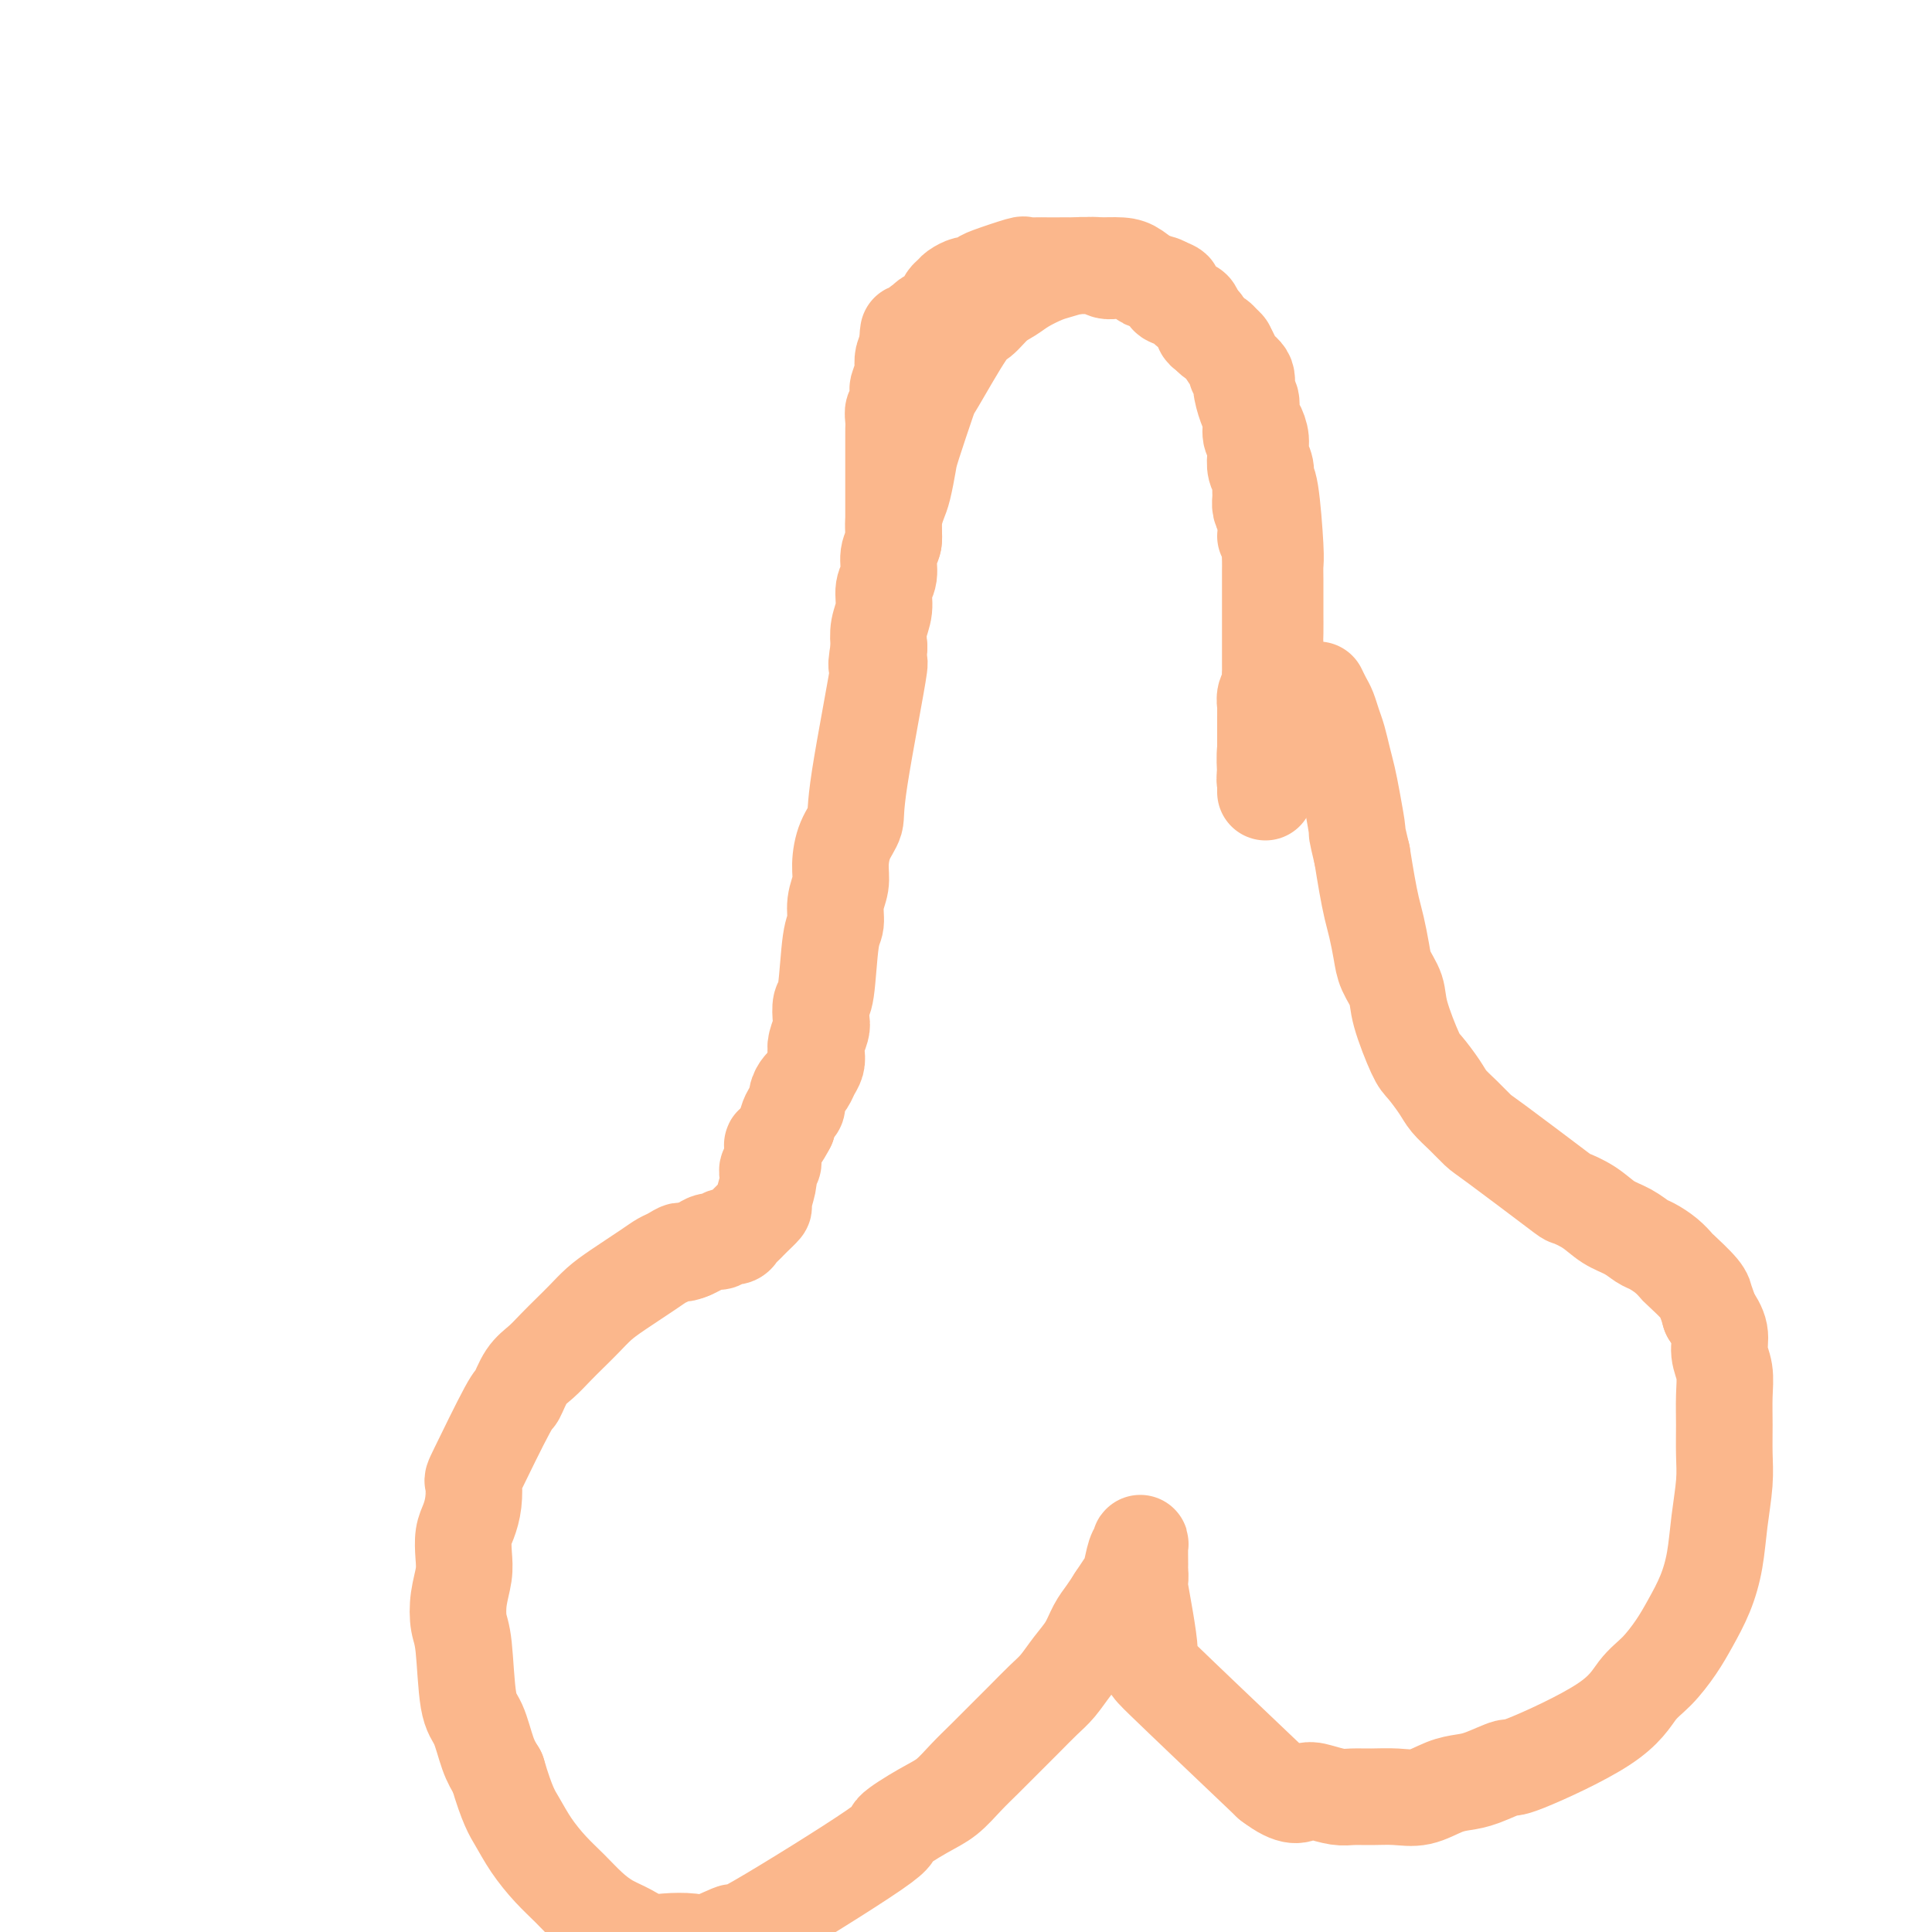 <svg viewBox='0 0 400 400' version='1.1' xmlns='http://www.w3.org/2000/svg' xmlns:xlink='http://www.w3.org/1999/xlink'><g fill='none' stroke='#FBB78C' stroke-width='20' stroke-linecap='round' stroke-linejoin='round'><path d='M185,112c-0.000,-1.146 -0.000,-2.292 0,-3c0.000,-0.708 0.000,-0.977 0,-1c-0.000,-0.023 -0.000,0.201 0,0c0.000,-0.201 0.000,-0.826 0,-1c-0.000,-0.174 -0.000,0.105 0,0c0.000,-0.105 0.000,-0.593 0,-1c-0.000,-0.407 -0.000,-0.732 0,-1c0.000,-0.268 0.000,-0.479 0,-1c-0.000,-0.521 -0.000,-1.350 0,-2c0.000,-0.650 0.000,-1.120 0,-2c-0.000,-0.880 -0.000,-2.172 0,-3c0.000,-0.828 0.000,-1.194 0,-2c-0.000,-0.806 -0.001,-2.051 0,-3c0.001,-0.949 0.004,-1.600 0,-2c-0.004,-0.400 -0.015,-0.549 0,-1c0.015,-0.451 0.056,-1.204 0,-2c-0.056,-0.796 -0.207,-1.636 0,-2c0.207,-0.364 0.774,-0.254 1,-1c0.226,-0.746 0.112,-2.349 0,-3c-0.112,-0.651 -0.224,-0.348 0,-1c0.224,-0.652 0.782,-2.257 1,-3c0.218,-0.743 0.097,-0.623 0,-1c-0.097,-0.377 -0.171,-1.251 0,-2c0.171,-0.749 0.585,-1.375 1,-2'/><path d='M188,72c0.357,-6.245 -0.252,-1.859 0,-1c0.252,0.859 1.363,-1.810 2,-3c0.637,-1.190 0.801,-0.900 1,-1c0.199,-0.100 0.435,-0.590 1,-1c0.565,-0.410 1.460,-0.739 2,-1c0.540,-0.261 0.726,-0.452 1,-1c0.274,-0.548 0.636,-1.452 1,-2c0.364,-0.548 0.732,-0.739 1,-1c0.268,-0.261 0.438,-0.594 1,-1c0.562,-0.406 1.518,-0.887 2,-1c0.482,-0.113 0.492,0.141 1,0c0.508,-0.141 1.514,-0.679 2,-1c0.486,-0.321 0.452,-0.426 2,-1c1.548,-0.574 4.679,-1.618 6,-2c1.321,-0.382 0.832,-0.102 1,0c0.168,0.102 0.993,0.028 2,0c1.007,-0.028 2.195,-0.008 3,0c0.805,0.008 1.227,0.006 2,0c0.773,-0.006 1.897,-0.016 3,0c1.103,0.016 2.183,0.057 3,0c0.817,-0.057 1.370,-0.212 2,0c0.630,0.212 1.338,0.792 2,1c0.662,0.208 1.277,0.046 2,0c0.723,-0.046 1.555,0.025 2,0c0.445,-0.025 0.503,-0.148 1,0c0.497,0.148 1.432,0.565 2,1c0.568,0.435 0.768,0.886 1,1c0.232,0.114 0.495,-0.110 1,0c0.505,0.110 1.253,0.555 2,1'/><path d='M240,59c4.908,1.022 2.677,1.579 2,2c-0.677,0.421 0.200,0.708 1,1c0.800,0.292 1.525,0.589 2,1c0.475,0.411 0.701,0.936 1,1c0.299,0.064 0.670,-0.334 1,0c0.330,0.334 0.617,1.399 1,2c0.383,0.601 0.862,0.738 1,1c0.138,0.262 -0.064,0.648 0,1c0.064,0.352 0.393,0.670 1,1c0.607,0.330 1.491,0.673 2,1c0.509,0.327 0.643,0.637 1,1c0.357,0.363 0.937,0.779 1,1c0.063,0.221 -0.390,0.245 0,1c0.390,0.755 1.624,2.239 2,3c0.376,0.761 -0.105,0.797 0,1c0.105,0.203 0.798,0.572 1,1c0.202,0.428 -0.086,0.916 0,2c0.086,1.084 0.545,2.765 1,4c0.455,1.235 0.905,2.025 1,3c0.095,0.975 -0.167,2.134 0,3c0.167,0.866 0.763,1.439 1,2c0.237,0.561 0.116,1.109 0,2c-0.116,0.891 -0.228,2.126 0,3c0.228,0.874 0.796,1.389 1,2c0.204,0.611 0.044,1.318 0,2c-0.044,0.682 0.027,1.337 0,2c-0.027,0.663 -0.150,1.332 0,2c0.150,0.668 0.575,1.334 1,2'/><path d='M262,107c0.868,5.590 0.036,4.065 0,4c-0.036,-0.065 0.722,1.329 1,2c0.278,0.671 0.074,0.617 0,1c-0.074,0.383 -0.020,1.202 0,2c0.020,0.798 0.005,1.576 0,2c-0.005,0.424 -0.001,0.495 0,1c0.001,0.505 0.000,1.445 0,2c-0.000,0.555 -0.000,0.727 0,1c0.000,0.273 0.000,0.648 0,1c-0.000,0.352 -0.000,0.682 0,1c0.000,0.318 0.000,0.624 0,1c-0.000,0.376 -0.000,0.821 0,1c0.000,0.179 0.000,0.094 0,1c-0.000,0.906 -0.000,2.805 0,4c0.000,1.195 0.000,1.686 0,2c-0.000,0.314 -0.000,0.450 0,1c0.000,0.550 0.001,1.512 0,2c-0.001,0.488 -0.004,0.500 0,1c0.004,0.500 0.015,1.486 0,2c-0.015,0.514 -0.057,0.556 0,1c0.057,0.444 0.211,1.289 0,2c-0.211,0.711 -0.789,1.289 -1,2c-0.211,0.711 -0.057,1.557 0,2c0.057,0.443 0.015,0.485 0,1c-0.015,0.515 -0.004,1.503 0,2c0.004,0.497 0.001,0.503 0,1c-0.001,0.497 -0.000,1.484 0,2c0.000,0.516 0.000,0.562 0,1c-0.000,0.438 -0.000,1.268 0,2c0.000,0.732 0.000,1.366 0,2'/><path d='M262,157c-0.000,8.128 -0.000,3.450 0,2c0.000,-1.450 0.000,0.330 0,1c-0.000,0.670 -0.001,0.232 0,0c0.001,-0.232 0.005,-0.258 0,0c-0.005,0.258 -0.019,0.800 0,1c0.019,0.200 0.072,0.058 0,0c-0.072,-0.058 -0.268,-0.031 0,0c0.268,0.031 1.000,0.065 1,0c-0.000,-0.065 -0.732,-0.229 -1,0c-0.268,0.229 -0.072,0.849 0,1c0.072,0.151 0.019,-0.169 0,0c-0.019,0.169 -0.005,0.827 0,1c0.005,0.173 0.001,-0.139 0,0c-0.001,0.139 -0.000,0.728 0,1c0.000,0.272 0.000,0.228 0,0c-0.000,-0.228 -0.000,-0.638 0,-1c0.000,-0.362 0.000,-0.674 0,-1c-0.000,-0.326 -0.000,-0.664 0,-1c0.000,-0.336 0.000,-0.668 0,-1'/><path d='M262,160c-0.065,-1.349 -0.228,-3.223 0,-5c0.228,-1.777 0.846,-3.457 1,-5c0.154,-1.543 -0.155,-2.948 0,-4c0.155,-1.052 0.774,-1.750 1,-4c0.226,-2.250 0.061,-6.051 0,-8c-0.061,-1.949 -0.016,-2.045 0,-3c0.016,-0.955 0.005,-2.768 0,-4c-0.005,-1.232 -0.004,-1.882 0,-3c0.004,-1.118 0.011,-2.705 0,-4c-0.011,-1.295 -0.040,-2.300 0,-3c0.040,-0.700 0.150,-1.097 0,-4c-0.150,-2.903 -0.561,-8.314 -1,-11c-0.439,-2.686 -0.905,-2.649 -1,-3c-0.095,-0.351 0.181,-1.090 0,-2c-0.181,-0.910 -0.818,-1.991 -1,-3c-0.182,-1.009 0.090,-1.946 0,-3c-0.090,-1.054 -0.544,-2.225 -1,-3c-0.456,-0.775 -0.914,-1.152 -1,-2c-0.086,-0.848 0.199,-2.165 0,-3c-0.199,-0.835 -0.882,-1.187 -1,-2c-0.118,-0.813 0.330,-2.086 0,-3c-0.330,-0.914 -1.439,-1.469 -2,-2c-0.561,-0.531 -0.573,-1.039 -1,-2c-0.427,-0.961 -1.269,-2.374 -2,-3c-0.731,-0.626 -1.352,-0.465 -2,-1c-0.648,-0.535 -1.324,-1.768 -2,-3'/><path d='M249,67c-2.199,-2.516 -3.197,-3.308 -4,-4c-0.803,-0.692 -1.409,-1.286 -2,-2c-0.591,-0.714 -1.165,-1.550 -2,-2c-0.835,-0.450 -1.930,-0.514 -3,-1c-1.070,-0.486 -2.114,-1.395 -3,-2c-0.886,-0.605 -1.615,-0.906 -3,-1c-1.385,-0.094 -3.428,0.019 -5,0c-1.572,-0.019 -2.675,-0.171 -4,0c-1.325,0.171 -2.871,0.663 -4,1c-1.129,0.337 -1.839,0.518 -3,1c-1.161,0.482 -2.772,1.266 -4,2c-1.228,0.734 -2.074,1.420 -3,2c-0.926,0.580 -1.934,1.055 -3,2c-1.066,0.945 -2.191,2.361 -3,3c-0.809,0.639 -1.302,0.500 -3,3c-1.698,2.500 -4.602,7.639 -6,10c-1.398,2.361 -1.291,1.943 -2,4c-0.709,2.057 -2.232,6.587 -3,9c-0.768,2.413 -0.779,2.708 -1,4c-0.221,1.292 -0.652,3.580 -1,5c-0.348,1.420 -0.614,1.973 -1,3c-0.386,1.027 -0.892,2.528 -1,4c-0.108,1.472 0.182,2.914 0,4c-0.182,1.086 -0.837,1.816 -1,3c-0.163,1.184 0.166,2.823 0,4c-0.166,1.177 -0.828,1.893 -1,3c-0.172,1.107 0.146,2.606 0,4c-0.146,1.394 -0.756,2.684 -1,4c-0.244,1.316 -0.122,2.658 0,4'/><path d='M182,134c-1.313,7.534 0.404,0.868 0,4c-0.404,3.132 -2.930,16.063 -4,23c-1.070,6.937 -0.683,7.881 -1,9c-0.317,1.119 -1.338,2.415 -2,4c-0.662,1.585 -0.965,3.460 -1,5c-0.035,1.540 0.198,2.746 0,4c-0.198,1.254 -0.827,2.558 -1,4c-0.173,1.442 0.111,3.023 0,4c-0.111,0.977 -0.617,1.349 -1,4c-0.383,2.651 -0.642,7.582 -1,10c-0.358,2.418 -0.814,2.324 -1,3c-0.186,0.676 -0.102,2.120 0,3c0.102,0.880 0.220,1.194 0,2c-0.220,0.806 -0.780,2.104 -1,3c-0.220,0.896 -0.100,1.391 0,2c0.100,0.609 0.181,1.332 0,2c-0.181,0.668 -0.622,1.282 -1,2c-0.378,0.718 -0.693,1.539 -1,2c-0.307,0.461 -0.608,0.561 -1,1c-0.392,0.439 -0.876,1.217 -1,2c-0.124,0.783 0.111,1.571 0,2c-0.111,0.429 -0.568,0.500 -1,1c-0.432,0.500 -0.838,1.429 -1,2c-0.162,0.571 -0.081,0.786 0,1'/><path d='M163,233c-1.397,2.708 -1.891,2.978 -2,3c-0.109,0.022 0.167,-0.204 0,0c-0.167,0.204 -0.777,0.838 -1,1c-0.223,0.162 -0.060,-0.149 0,0c0.060,0.149 0.016,0.757 0,1c-0.016,0.243 -0.004,0.122 0,0c0.004,-0.122 0.001,-0.244 0,0c-0.001,0.244 0.001,0.853 0,1c-0.001,0.147 -0.004,-0.168 0,0c0.004,0.168 0.015,0.818 0,1c-0.015,0.182 -0.055,-0.105 0,0c0.055,0.105 0.207,0.603 0,1c-0.207,0.397 -0.772,0.693 -1,1c-0.228,0.307 -0.120,0.625 0,1c0.120,0.375 0.253,0.808 0,2c-0.253,1.192 -0.890,3.142 -1,4c-0.110,0.858 0.307,0.625 0,1c-0.307,0.375 -1.339,1.357 -2,2c-0.661,0.643 -0.949,0.947 -1,1c-0.051,0.053 0.137,-0.145 0,0c-0.137,0.145 -0.599,0.631 -1,1c-0.401,0.369 -0.740,0.620 -1,1c-0.260,0.380 -0.440,0.889 -1,1c-0.560,0.111 -1.501,-0.178 -2,0c-0.499,0.178 -0.556,0.821 -1,1c-0.444,0.179 -1.273,-0.106 -2,0c-0.727,0.106 -1.350,0.602 -2,1c-0.650,0.398 -1.325,0.699 -2,1'/><path d='M143,259c-2.368,1.034 -1.788,0.118 -2,0c-0.212,-0.118 -1.214,0.562 -2,1c-0.786,0.438 -1.354,0.634 -2,1c-0.646,0.366 -1.369,0.902 -3,2c-1.631,1.098 -4.169,2.758 -6,4c-1.831,1.242 -2.955,2.065 -4,3c-1.045,0.935 -2.013,1.981 -3,3c-0.987,1.019 -1.995,2.011 -3,3c-1.005,0.989 -2.008,1.974 -3,3c-0.992,1.026 -1.972,2.094 -3,3c-1.028,0.906 -2.104,1.651 -3,3c-0.896,1.349 -1.612,3.301 -2,4c-0.388,0.699 -0.446,0.144 -2,3c-1.554,2.856 -4.602,9.123 -6,12c-1.398,2.877 -1.145,2.362 -1,3c0.145,0.638 0.183,2.427 0,4c-0.183,1.573 -0.589,2.930 -1,4c-0.411,1.070 -0.829,1.855 -1,3c-0.171,1.145 -0.095,2.652 0,4c0.095,1.348 0.210,2.539 0,4c-0.210,1.461 -0.744,3.193 -1,5c-0.256,1.807 -0.234,3.691 0,5c0.234,1.309 0.682,2.044 1,5c0.318,2.956 0.508,8.132 1,11c0.492,2.868 1.286,3.426 2,5c0.714,1.574 1.347,4.164 2,6c0.653,1.836 1.327,2.918 2,4'/><path d='M103,367c2.013,6.825 3.045,8.387 4,10c0.955,1.613 1.833,3.275 3,5c1.167,1.725 2.622,3.511 4,5c1.378,1.489 2.679,2.680 4,4c1.321,1.320 2.662,2.771 4,4c1.338,1.229 2.672,2.238 4,3c1.328,0.762 2.649,1.279 4,2c1.351,0.721 2.732,1.648 4,2c1.268,0.352 2.422,0.129 4,0c1.578,-0.129 3.579,-0.165 5,0c1.421,0.165 2.263,0.531 4,0c1.737,-0.531 4.368,-1.959 5,-2c0.632,-0.041 -0.737,1.305 5,-2c5.737,-3.305 18.579,-11.262 24,-15c5.421,-3.738 3.422,-3.259 4,-4c0.578,-0.741 3.732,-2.704 6,-4c2.268,-1.296 3.649,-1.924 5,-3c1.351,-1.076 2.672,-2.599 4,-4c1.328,-1.401 2.662,-2.681 4,-4c1.338,-1.319 2.679,-2.677 4,-4c1.321,-1.323 2.623,-2.611 4,-4c1.377,-1.389 2.830,-2.878 4,-4c1.170,-1.122 2.057,-1.875 3,-3c0.943,-1.125 1.943,-2.622 3,-4c1.057,-1.378 2.170,-2.637 3,-4c0.830,-1.363 1.377,-2.828 2,-4c0.623,-1.172 1.321,-2.049 2,-3c0.679,-0.951 1.340,-1.975 2,-3'/><path d='M231,331c2.261,-3.400 1.912,-2.901 2,-3c0.088,-0.099 0.612,-0.796 1,-2c0.388,-1.204 0.640,-2.913 1,-4c0.360,-1.087 0.829,-1.550 1,-2c0.171,-0.450 0.043,-0.886 0,0c-0.043,0.886 -0.003,3.094 0,4c0.003,0.906 -0.033,0.512 0,1c0.033,0.488 0.133,1.860 0,2c-0.133,0.140 -0.500,-0.952 0,2c0.500,2.952 1.865,9.949 2,13c0.135,3.051 -0.962,2.158 3,6c3.962,3.842 12.981,12.421 22,21'/><path d='M263,369c4.862,3.718 6.018,2.513 7,2c0.982,-0.513 1.791,-0.334 3,0c1.209,0.334 2.818,0.823 4,1c1.182,0.177 1.936,0.041 3,0c1.064,-0.041 2.437,0.014 4,0c1.563,-0.014 3.315,-0.096 5,0c1.685,0.096 3.304,0.371 5,0c1.696,-0.371 3.471,-1.389 5,-2c1.529,-0.611 2.814,-0.814 4,-1c1.186,-0.186 2.273,-0.353 4,-1c1.727,-0.647 4.092,-1.774 5,-2c0.908,-0.226 0.357,0.450 4,-1c3.643,-1.450 11.478,-5.026 16,-8c4.522,-2.974 5.729,-5.346 7,-7c1.271,-1.654 2.606,-2.589 4,-4c1.394,-1.411 2.845,-3.298 4,-5c1.155,-1.702 2.012,-3.220 3,-5c0.988,-1.780 2.107,-3.822 3,-6c0.893,-2.178 1.560,-4.492 2,-7c0.440,-2.508 0.654,-5.208 1,-8c0.346,-2.792 0.826,-5.674 1,-8c0.174,-2.326 0.042,-4.095 0,-6c-0.042,-1.905 0.004,-3.944 0,-6c-0.004,-2.056 -0.059,-4.128 0,-6c0.059,-1.872 0.232,-3.543 0,-5c-0.232,-1.457 -0.870,-2.700 -1,-4c-0.130,-1.300 0.249,-2.657 0,-4c-0.249,-1.343 -1.124,-2.671 -2,-4'/><path d='M354,272c-0.692,-2.477 -0.922,-2.669 -1,-3c-0.078,-0.331 -0.003,-0.799 -1,-2c-0.997,-1.201 -3.068,-3.133 -4,-4c-0.932,-0.867 -0.727,-0.669 -1,-1c-0.273,-0.331 -1.024,-1.190 -2,-2c-0.976,-0.810 -2.178,-1.571 -3,-2c-0.822,-0.429 -1.265,-0.525 -2,-1c-0.735,-0.475 -1.763,-1.328 -3,-2c-1.237,-0.672 -2.685,-1.164 -4,-2c-1.315,-0.836 -2.497,-2.015 -4,-3c-1.503,-0.985 -3.325,-1.775 -4,-2c-0.675,-0.225 -0.201,0.116 -3,-2c-2.799,-2.116 -8.870,-6.690 -12,-9c-3.130,-2.310 -3.318,-2.356 -4,-3c-0.682,-0.644 -1.858,-1.886 -3,-3c-1.142,-1.114 -2.250,-2.100 -3,-3c-0.750,-0.900 -1.141,-1.713 -2,-3c-0.859,-1.287 -2.184,-3.047 -3,-4c-0.816,-0.953 -1.122,-1.100 -2,-3c-0.878,-1.900 -2.329,-5.555 -3,-8c-0.671,-2.445 -0.561,-3.682 -1,-5c-0.439,-1.318 -1.427,-2.717 -2,-4c-0.573,-1.283 -0.731,-2.449 -1,-4c-0.269,-1.551 -0.649,-3.488 -1,-5c-0.351,-1.512 -0.671,-2.599 -1,-4c-0.329,-1.401 -0.665,-3.114 -1,-5c-0.335,-1.886 -0.667,-3.943 -1,-6'/><path d='M282,177c-1.416,-5.941 -0.957,-4.295 -1,-5c-0.043,-0.705 -0.589,-3.763 -1,-6c-0.411,-2.237 -0.688,-3.653 -1,-5c-0.312,-1.347 -0.661,-2.626 -1,-4c-0.339,-1.374 -0.669,-2.845 -1,-4c-0.331,-1.155 -0.663,-1.995 -1,-3c-0.337,-1.005 -0.678,-2.177 -1,-3c-0.322,-0.823 -0.625,-1.299 -1,-2c-0.375,-0.701 -0.821,-1.629 -1,-2c-0.179,-0.371 -0.089,-0.186 0,0'/></g>
</svg>